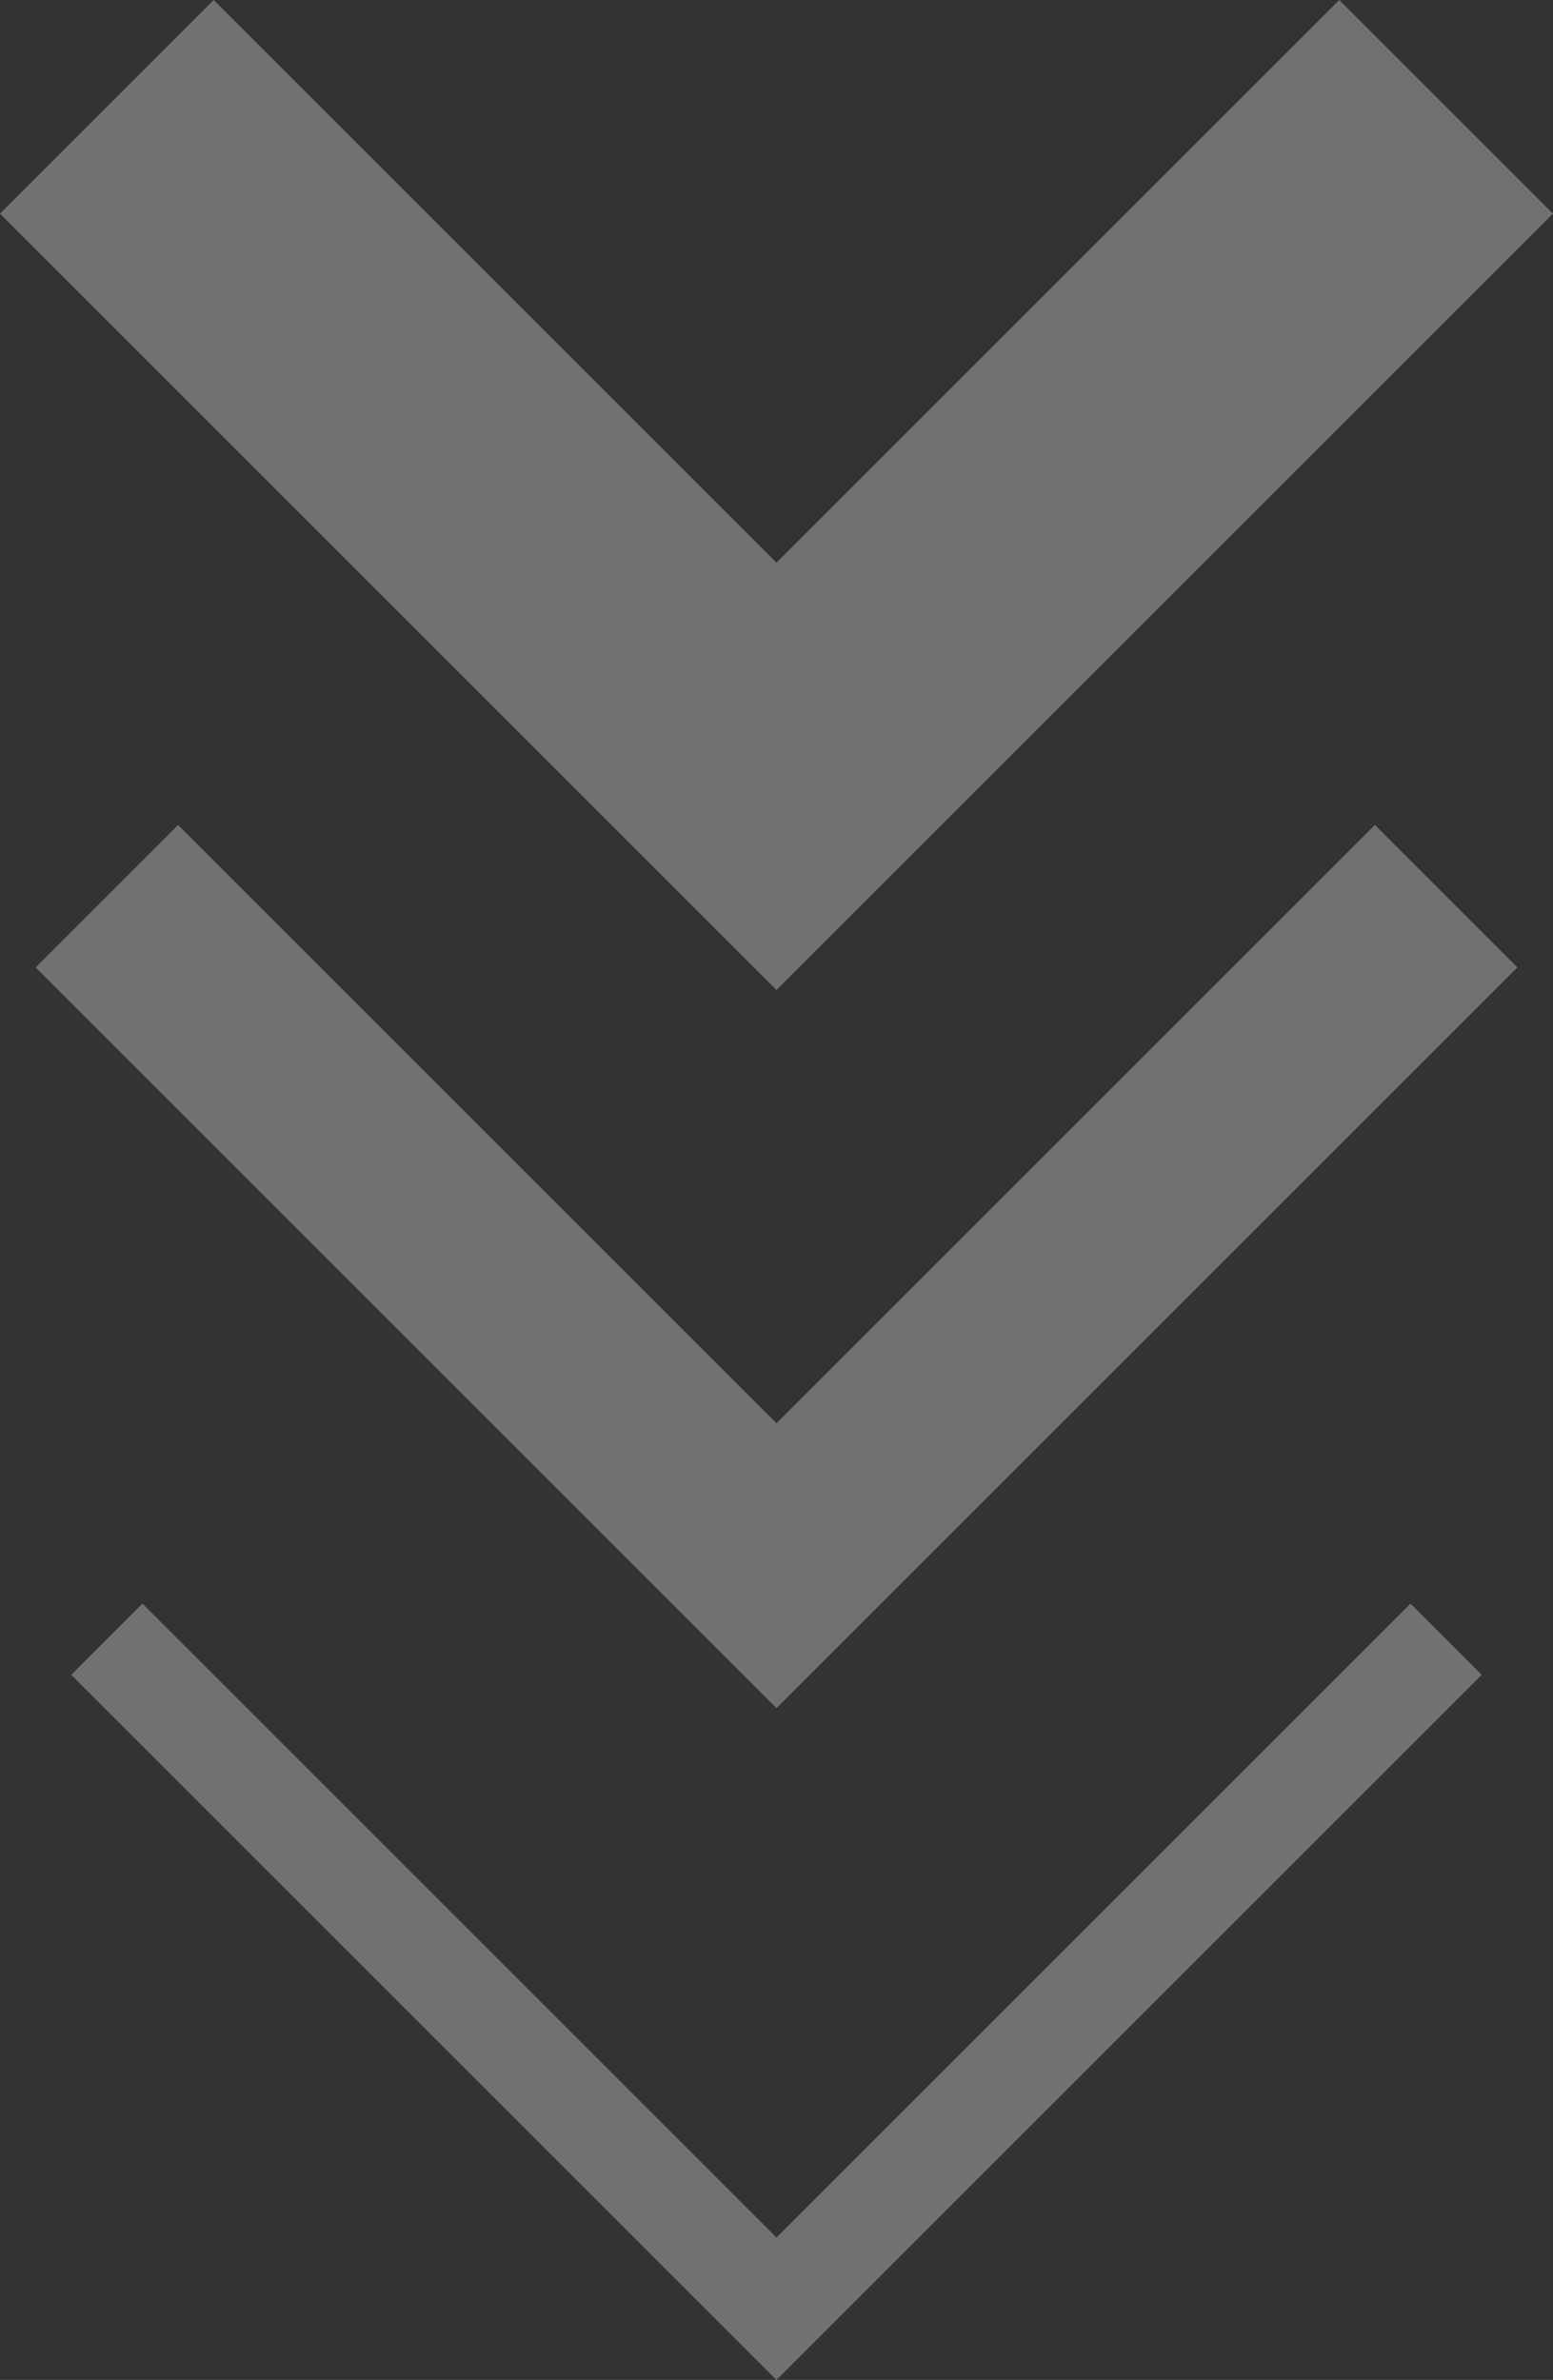 <svg xmlns="http://www.w3.org/2000/svg" width="30.829" height="47.253" viewBox="0 0 30.829 47.253"><rect x="0" y="0" width="30.829" height="47.253" fill="#333333" stroke="none"/><g id="icons_scroll_down" data-name="icons scroll down" transform="translate(-871.777 -915.94)" opacity="0.301"><path id="Path_15" data-name="Path 15" d="M13.293,26.586,0,13.293,13.293,0" transform="translate(873.898 931.354) rotate(-90)" fill="none" stroke="#fff" stroke-width="6"></path><path id="Path_16" data-name="Path 16" d="M13.293,26.586,0,13.293,13.293,0" transform="translate(873.898 947.027) rotate(-90)" fill="none" stroke="#fff" stroke-width="4"></path><path id="Path_17" data-name="Path 17" d="M13.293,26.586,0,13.293,13.293,0" transform="translate(873.898 961.779) rotate(-90)" fill="none" stroke="#fff" stroke-width="2"></path></g></svg>